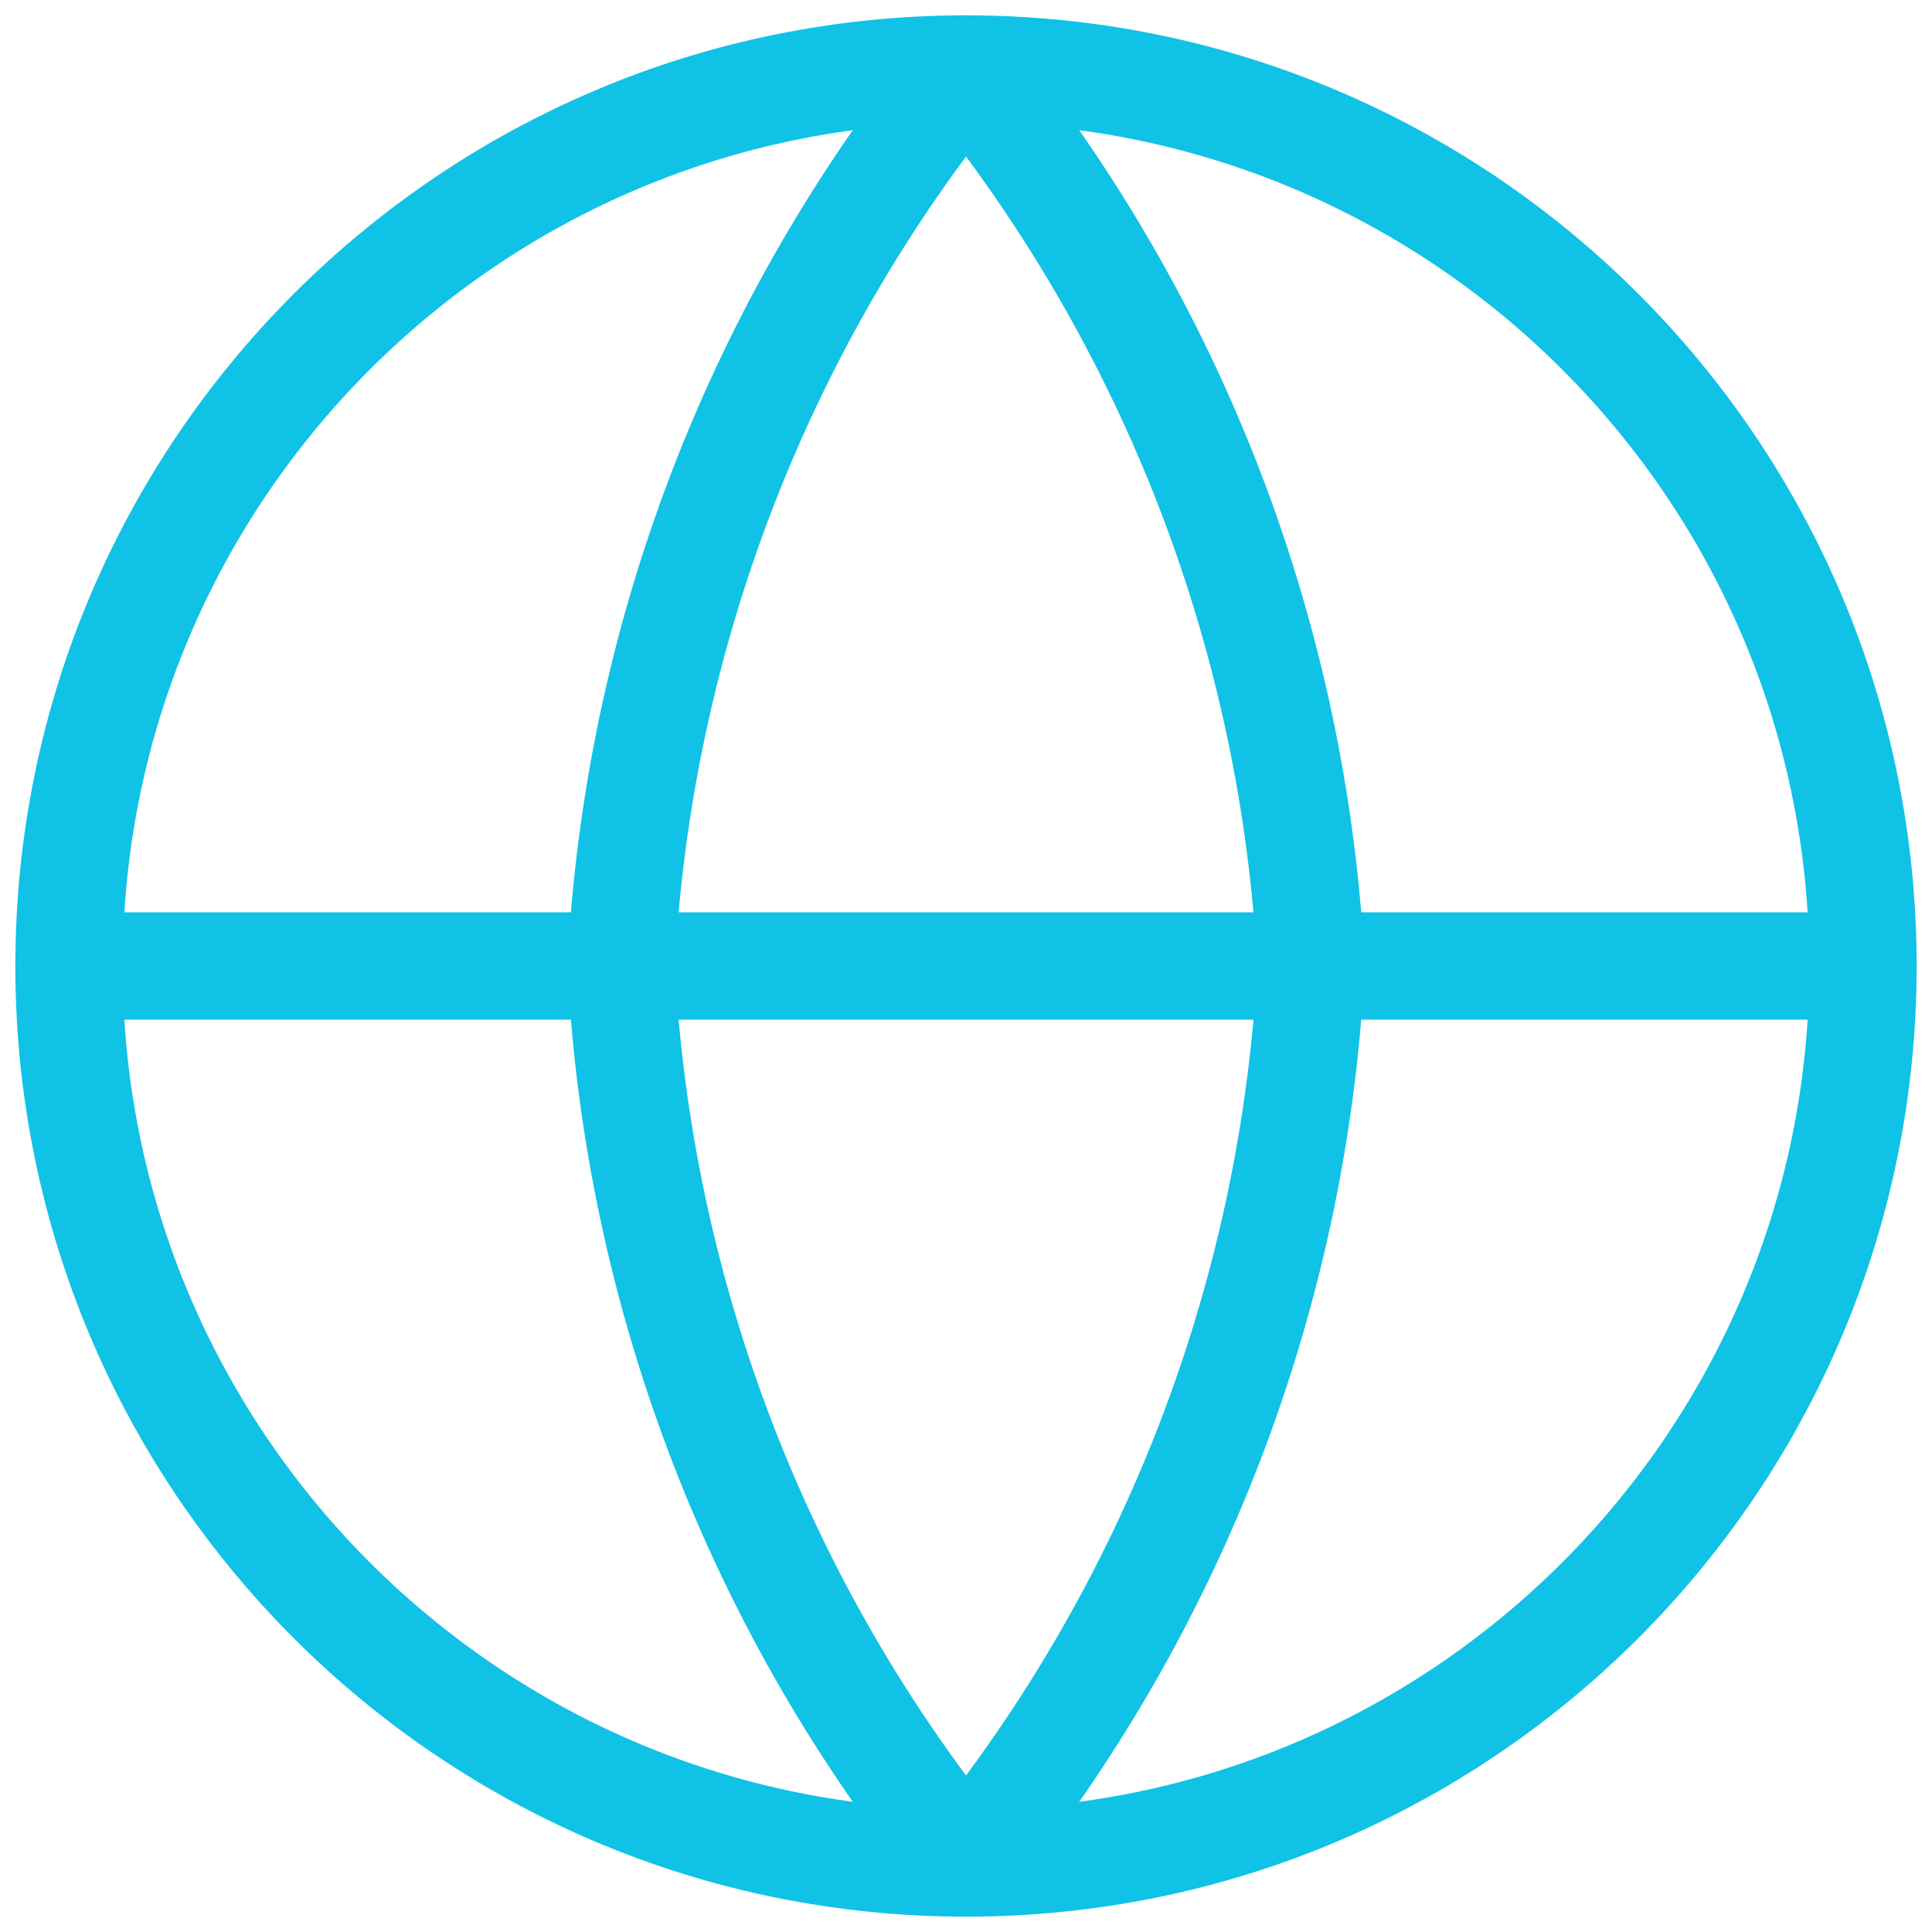 <svg width="18" height="18" viewBox="0 0 18 18" fill="none" xmlns="http://www.w3.org/2000/svg">
<g clip-path="url(#clip0_320_4799)">
<path d="M9 17.357C13.616 17.357 17.357 13.616 17.357 9C17.357 4.384 13.616 0.643 9 0.643C4.385 0.643 0.643 4.384 0.643 9C0.643 13.616 4.385 17.357 9 17.357Z" stroke="#10C2E6" stroke-linecap="round" stroke-linejoin="round"/>
<path d="M0.643 9H17.357" stroke="#10C2E6" stroke-linecap="round" stroke-linejoin="round"/>
<path d="M12.215 9C12.057 12.056 10.931 14.983 9 17.357C7.07 14.983 5.944 12.056 5.786 9C5.944 5.944 7.07 3.017 9 0.643C10.931 3.017 12.057 5.944 12.215 9Z" stroke="#10C2E6" stroke-linecap="round" stroke-linejoin="round"/>
</g>
<defs>
<clipPath id="clip0_320_4799">
<rect width="18" height="18" fill="white"/>
</clipPath>
</defs>
</svg>
